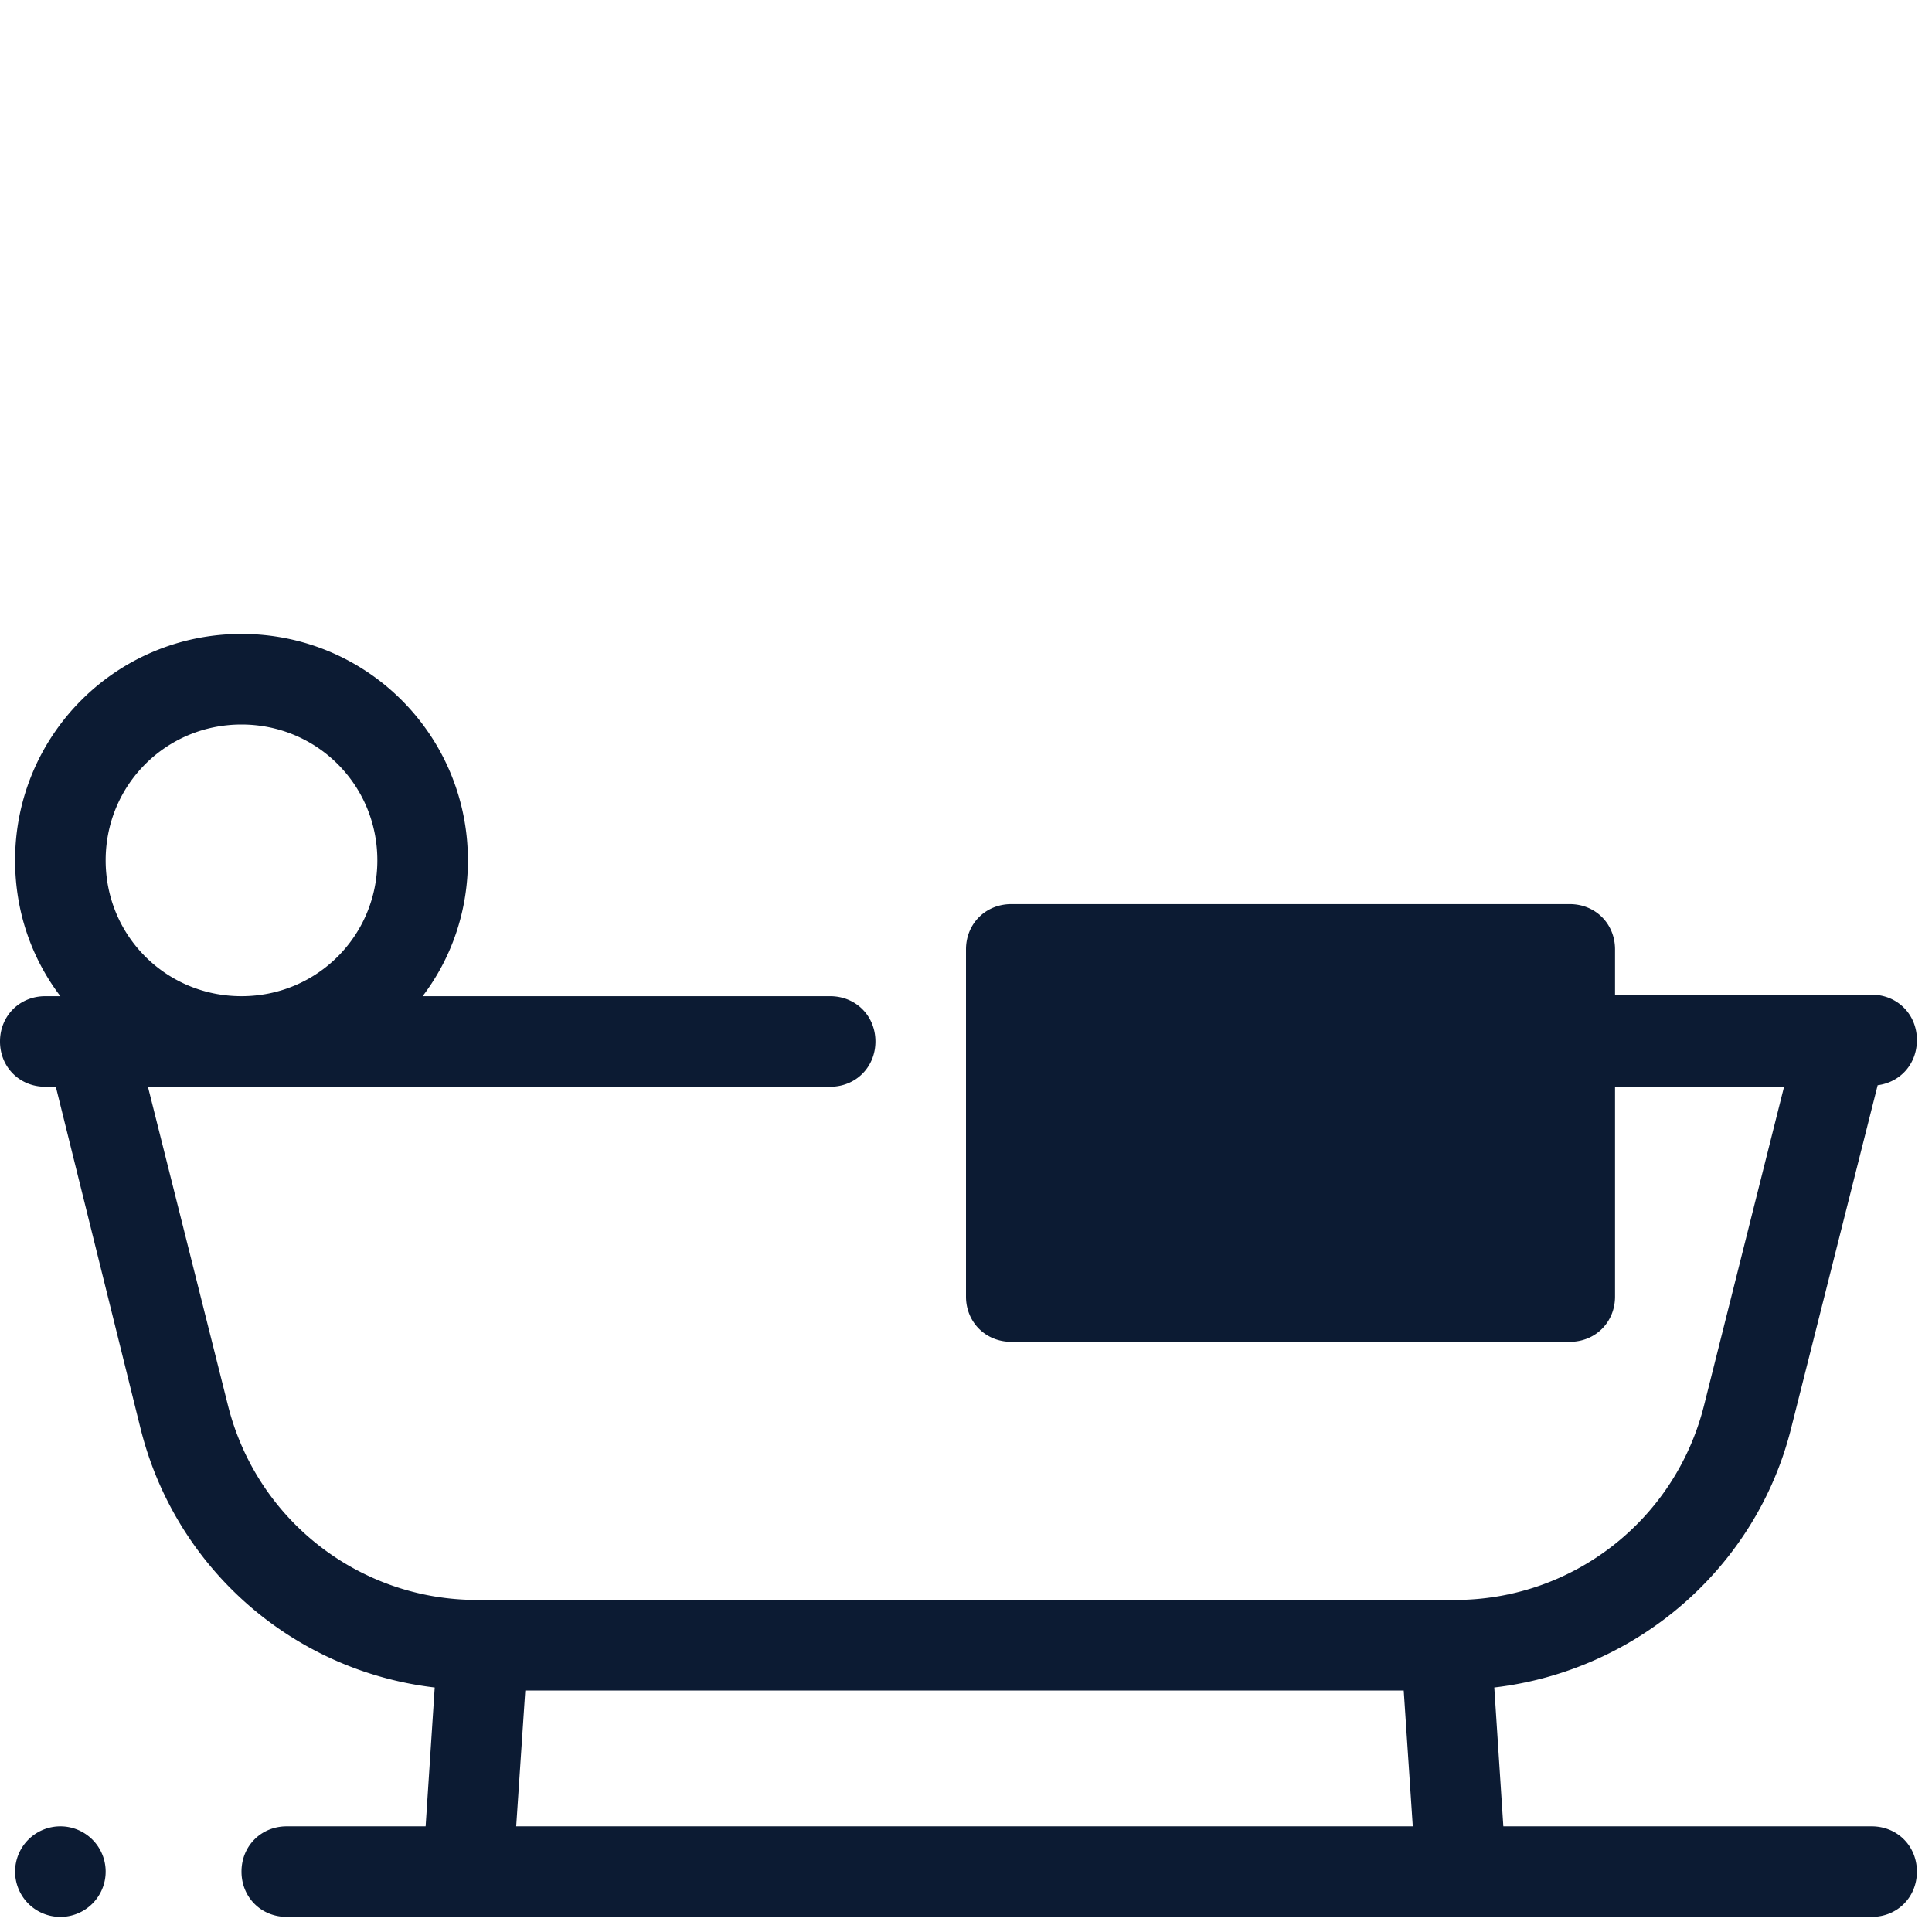 <?xml version="1.0"?><svg fill="#0C1B33" xmlns="http://www.w3.org/2000/svg"  viewBox="0 0 128 128" width="50px" height="50px">    <path d="M 16 42 C 7.7 42 1 48.7 1 57 C 1 60.4 2.1 63.5 4 66 L 3 66 C 1.3 66 0 67.3 0 69 C 0 70.7 1.3 72 3 72 L 3.699 72 L 9.301 94.6 C 11.601 103.9 19.401 110.701 28.801 111.801 L 28.199 121 L 19 121 C 17.3 121 16 122.3 16 124 C 16 125.7 17.3 127 19 127 L 124 127 C 125.7 127 127 125.7 127 124 C 127 122.3 125.7 121 124 121 L 99.6 121 L 99 111.801 C 108.4 110.701 116.399 103.9 118.699 94.5 L 124.4 71.9 C 125.9 71.7 127 70.5 127 68.9 C 127 67.2 125.7 65.9 124 65.9 L 107 65.9 L 107 62.9 C 107 61.2 105.7 59.9 104 59.9 L 67 59.9 C 65.3 59.9 64 61.2 64 62.9 L 64 85.9 C 64 87.6 65.3 88.9 67 88.9 L 104 88.9 C 105.7 88.9 107 87.6 107 85.9 L 107 72 L 118.199 72 L 112.9 93.1 C 111 100.7 104.2 106 96.4 106 L 31.6 106 C 23.8 106 17 100.7 15.1 93.1 L 9.801 72 L 55 72 C 56.7 72 58 70.7 58 69 C 58 67.3 56.7 66 55 66 L 28 66 C 29.9 63.5 31 60.4 31 57 C 31 48.7 24.3 42 16 42 z M 16 48 C 21 48 25 52 25 57 C 25 62 21 66 16 66 C 11 66 7 62 7 57 C 7 52 11 48 16 48 z M 34.801 112 L 93 112 L 93.6 121 L 34.199 121 L 34.801 112 z M 4 121 A 3 3 0 0 0 1 124 A 3 3 0 0 0 4 127 A 3 3 0 0 0 7 124 A 3 3 0 0 0 4 121 z"/></svg>